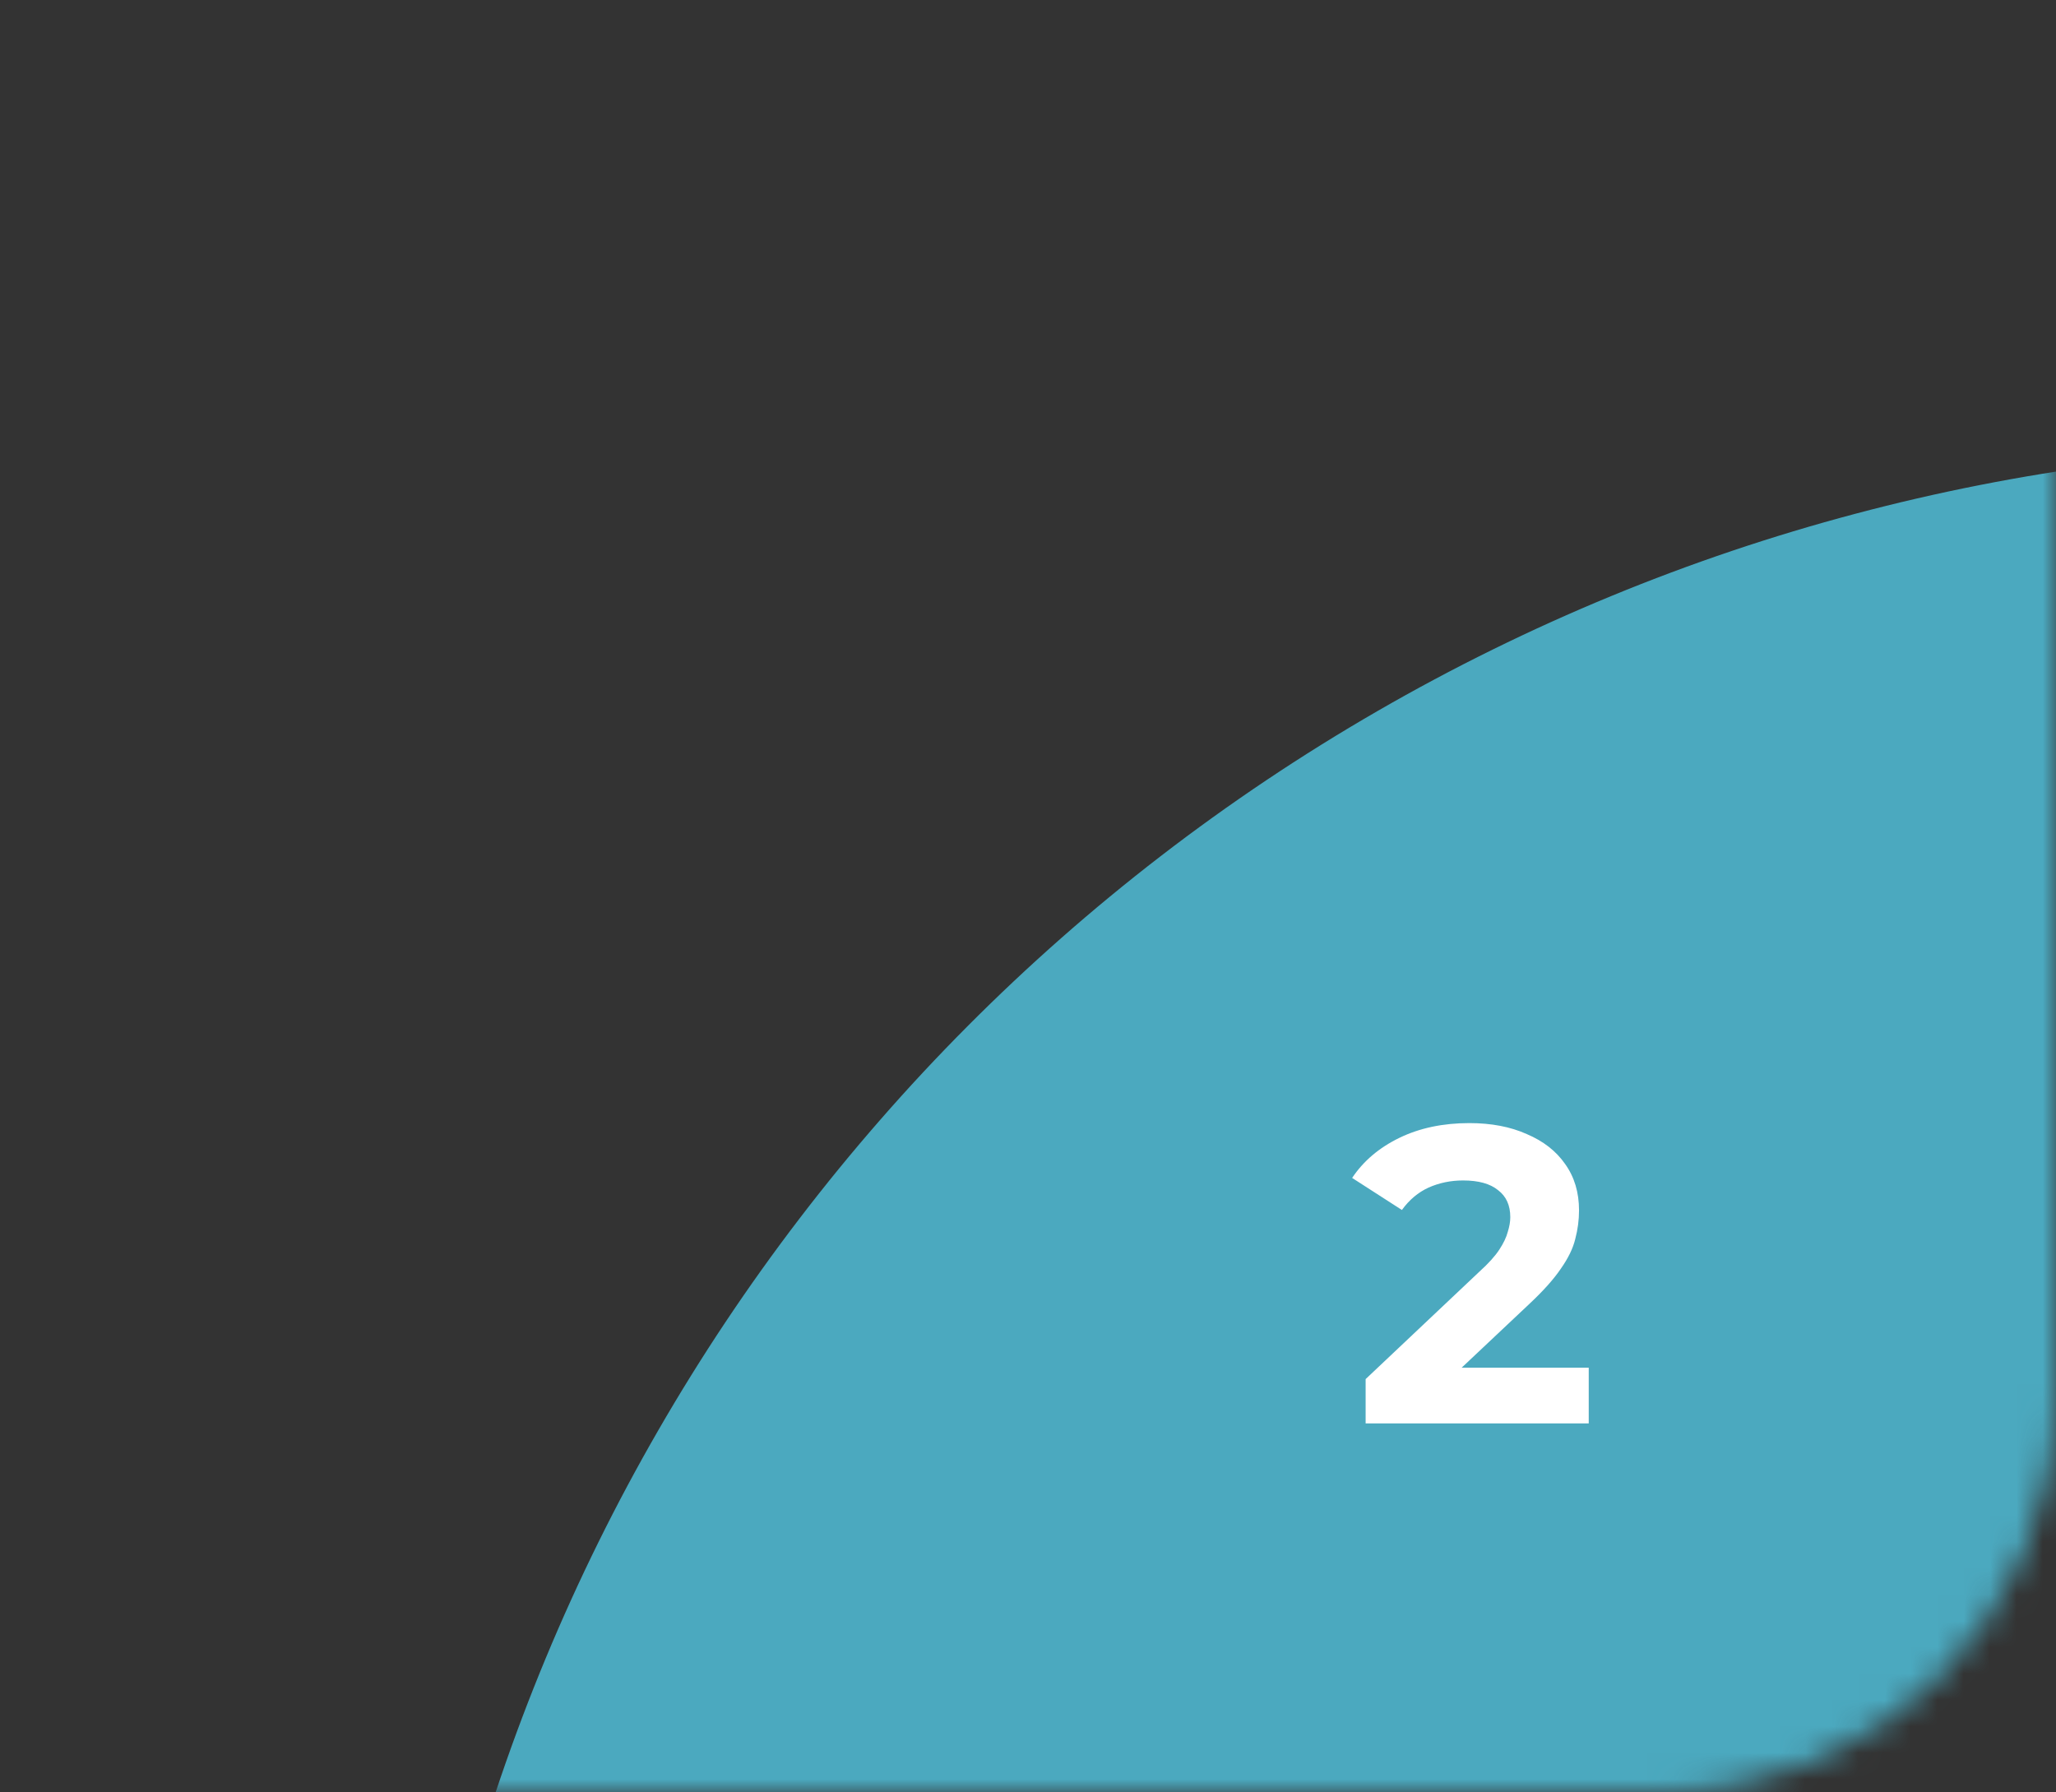 <?xml version="1.0" encoding="UTF-8"?> <svg xmlns="http://www.w3.org/2000/svg" width="78" height="68" viewBox="0 0 78 68" fill="none"><rect x="0" y="0" width="78" height="68" fill="#333333" stroke="none"/><mask id="mask0_426_25" style="mask-type:alpha" maskUnits="userSpaceOnUse" x="0" y="0" width="78" height="68"><rect width="78" height="68" rx="15" fill="#F1F1F1"></rect></mask><g mask="url(#mask0_426_25)"><circle cx="89.5" cy="91.5" r="74.5" fill="#4BA9BF"></circle></g><path d="M51.809 54V52.32L56.129 48.24C56.471 47.931 56.721 47.653 56.881 47.408C57.041 47.163 57.148 46.939 57.201 46.736C57.265 46.533 57.297 46.347 57.297 46.176C57.297 45.728 57.143 45.387 56.833 45.152C56.535 44.907 56.092 44.784 55.505 44.784C55.036 44.784 54.599 44.875 54.193 45.056C53.799 45.237 53.463 45.52 53.185 45.904L51.297 44.688C51.724 44.048 52.321 43.541 53.089 43.168C53.857 42.795 54.743 42.608 55.745 42.608C56.577 42.608 57.303 42.747 57.921 43.024C58.551 43.291 59.036 43.669 59.377 44.16C59.729 44.651 59.905 45.237 59.905 45.92C59.905 46.283 59.857 46.645 59.761 47.008C59.676 47.36 59.495 47.733 59.217 48.128C58.951 48.523 58.556 48.965 58.033 49.456L54.449 52.832L53.953 51.888H60.273V54H51.809Z" fill="white"></path></svg> 